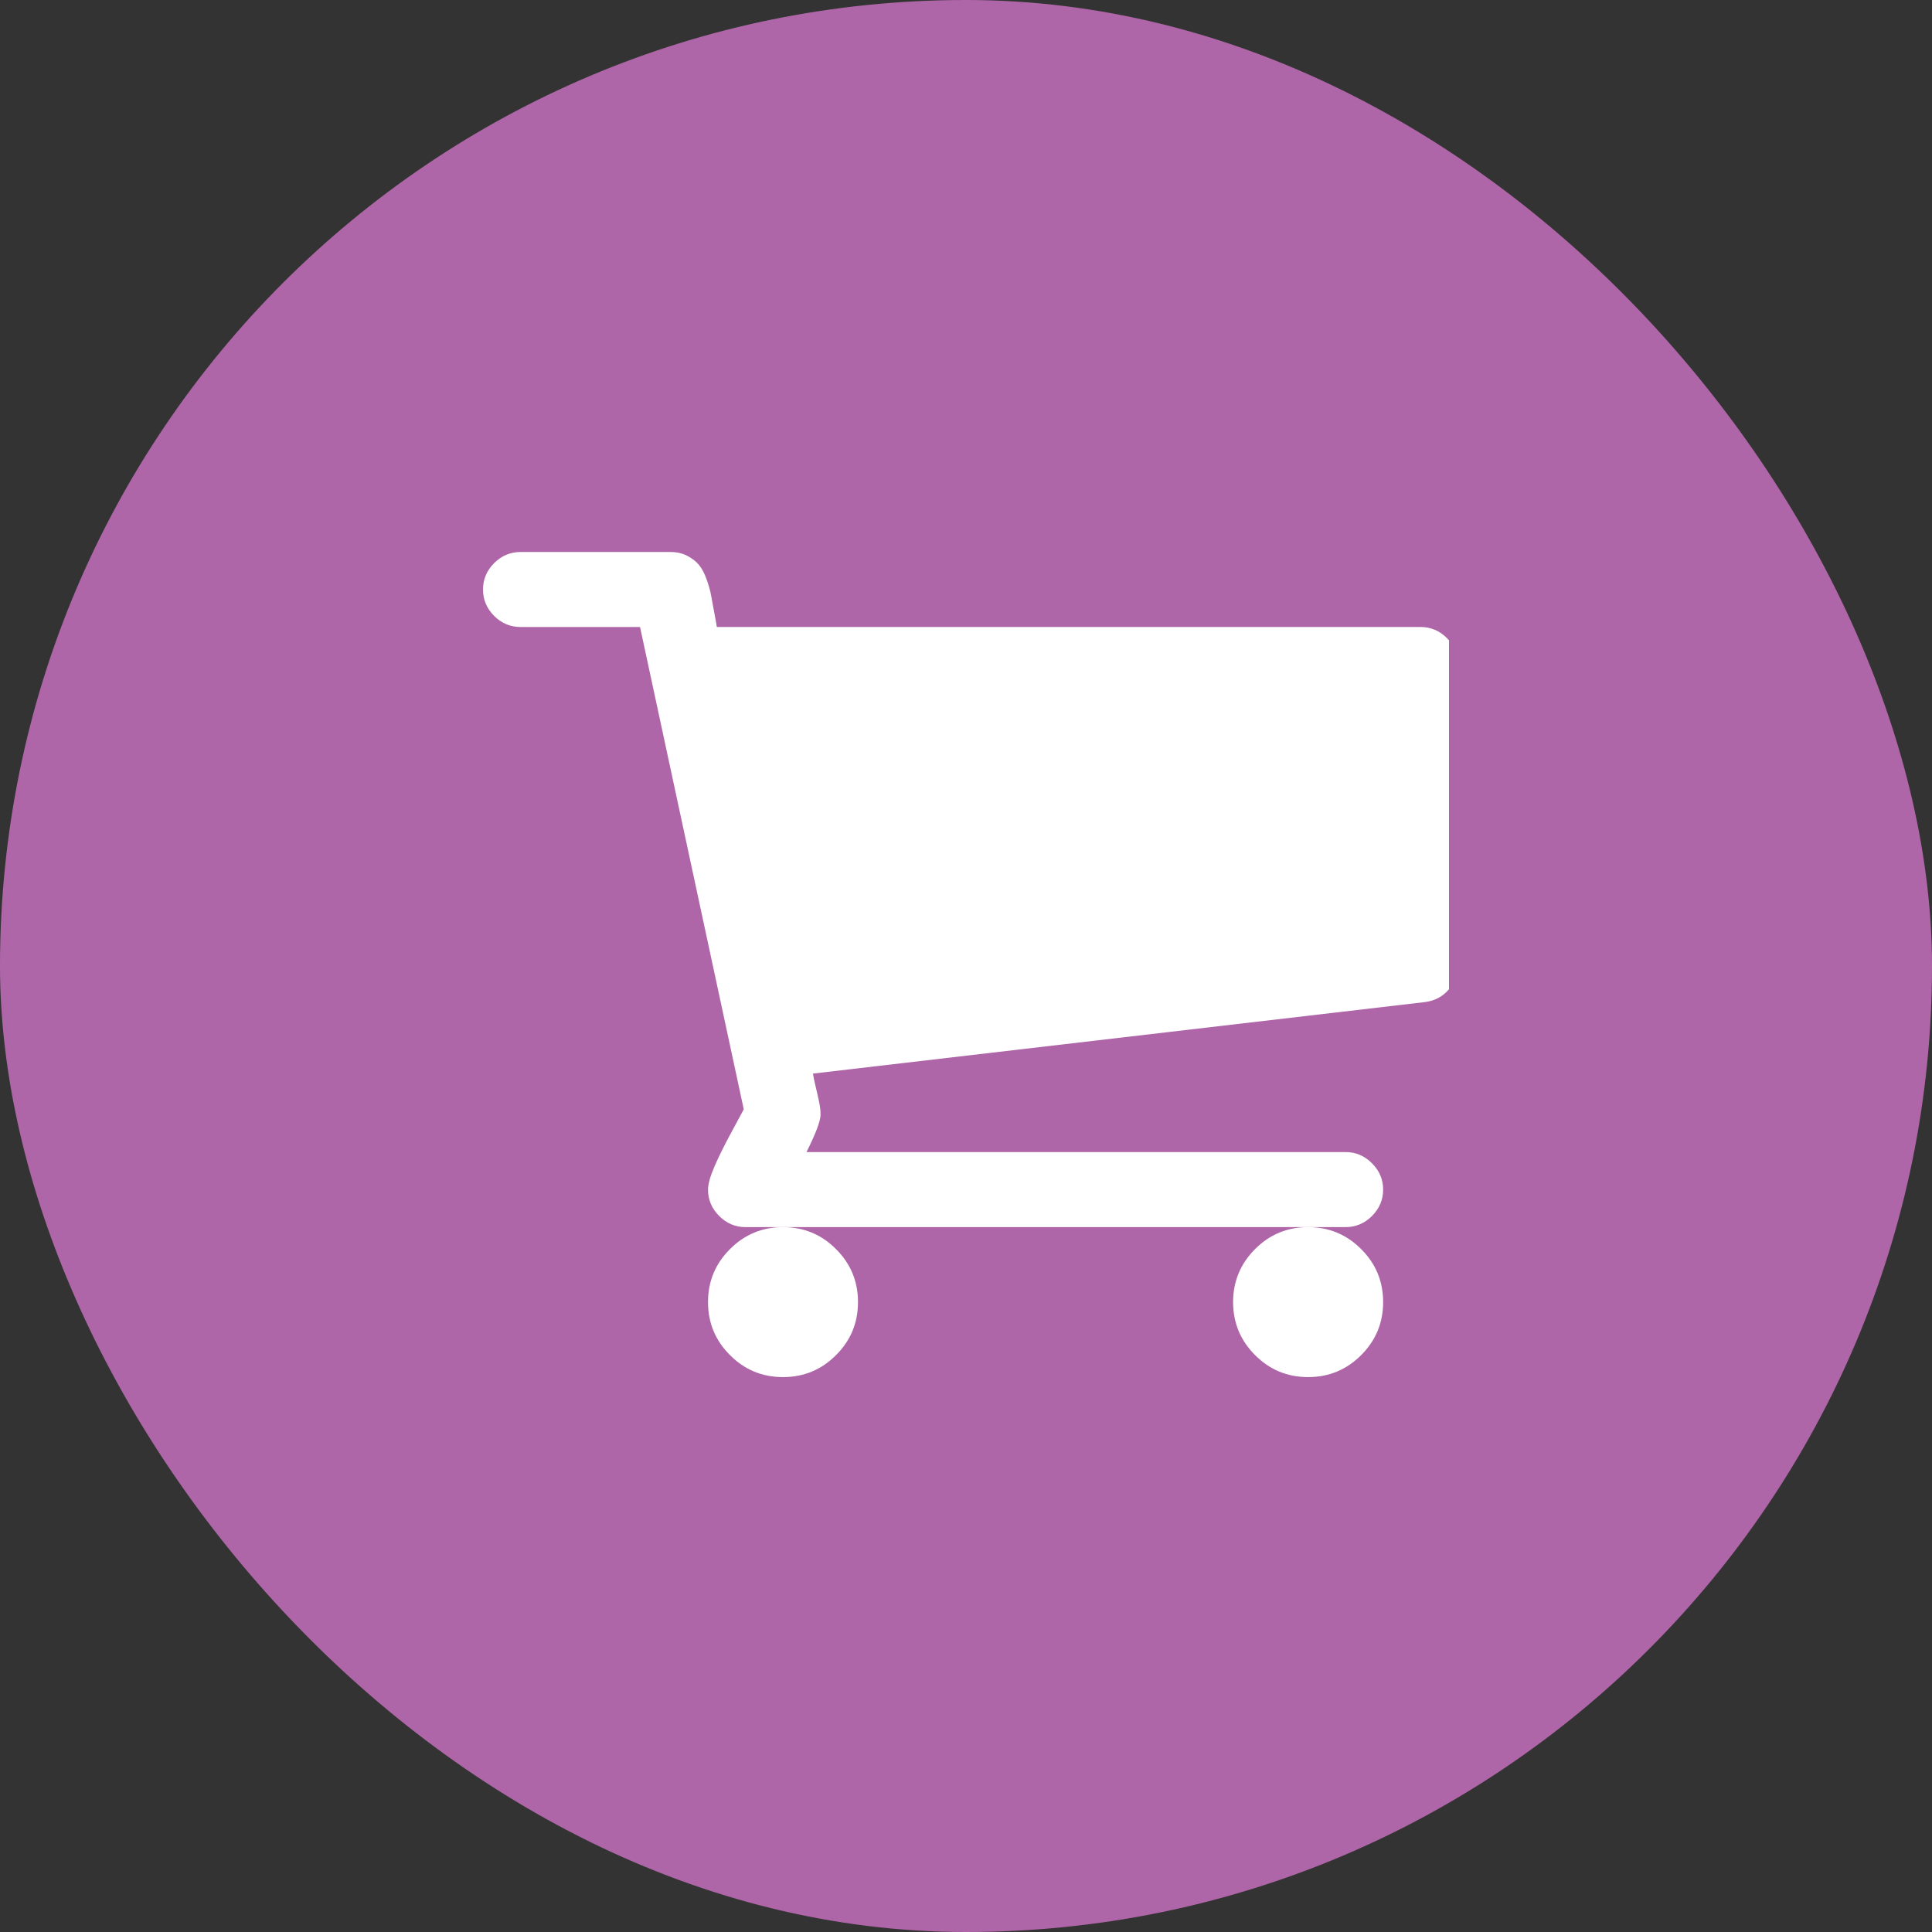 <svg width="32" height="32" viewBox="0 0 32 32" fill="none" xmlns="http://www.w3.org/2000/svg">
<rect x="0" y="0" width="32" height="32" fill="#333333" stroke="none"/>
<rect width="32" height="32" rx="16" fill="#AF66A8"/>
<g clip-path="url(#clip0_2108_110)">
<path d="M20.424 21.567C20.424 21.91 20.546 22.203 20.788 22.445C21.03 22.688 21.323 22.809 21.667 22.809C22.009 22.809 22.302 22.688 22.545 22.445C22.787 22.203 22.909 21.91 22.909 21.567C22.909 21.224 22.788 20.931 22.545 20.689C22.302 20.446 22.009 20.325 21.667 20.325C21.323 20.325 21.03 20.446 20.788 20.689C20.546 20.931 20.424 21.224 20.424 21.567Z" fill="white"/>
<path d="M23.967 10.57C23.844 10.447 23.698 10.385 23.53 10.385H11.873C11.866 10.34 11.852 10.258 11.829 10.138C11.806 10.018 11.789 9.923 11.776 9.852C11.763 9.781 11.739 9.695 11.703 9.594C11.667 9.494 11.625 9.415 11.577 9.357C11.528 9.298 11.464 9.248 11.383 9.206C11.302 9.164 11.21 9.143 11.106 9.143H8.621C8.453 9.143 8.307 9.205 8.184 9.327C8.062 9.45 8 9.596 8 9.764C8 9.932 8.062 10.078 8.184 10.201C8.307 10.324 8.453 10.385 8.621 10.385H10.601L12.319 18.374C12.306 18.4 12.24 18.523 12.12 18.743C12.001 18.963 11.905 19.155 11.834 19.32C11.763 19.485 11.727 19.613 11.727 19.704C11.727 19.872 11.789 20.017 11.912 20.141C12.035 20.263 12.18 20.325 12.348 20.325H12.97H21.666H22.287C22.456 20.325 22.601 20.263 22.724 20.141C22.847 20.017 22.909 19.872 22.909 19.704C22.909 19.535 22.847 19.39 22.724 19.267C22.601 19.144 22.456 19.082 22.287 19.082H13.358C13.513 18.772 13.591 18.565 13.591 18.461C13.591 18.396 13.583 18.325 13.566 18.248C13.55 18.17 13.531 18.084 13.508 17.99C13.486 17.897 13.471 17.827 13.465 17.782L23.598 16.598C23.76 16.578 23.893 16.509 23.996 16.389C24.1 16.269 24.151 16.132 24.151 15.976V11.007C24.151 10.838 24.09 10.693 23.967 10.57Z" fill="white"/>
<path d="M11.727 21.567C11.727 21.91 11.848 22.203 12.091 22.445C12.333 22.688 12.626 22.809 12.969 22.809C13.312 22.809 13.605 22.688 13.847 22.445C14.09 22.203 14.211 21.91 14.211 21.567C14.211 21.224 14.09 20.931 13.847 20.689C13.605 20.446 13.312 20.325 12.969 20.325C12.626 20.325 12.333 20.446 12.091 20.689C11.848 20.931 11.727 21.224 11.727 21.567Z" fill="white"/>
</g>
<defs>
<clipPath id="clip0_2108_110">
<rect width="16" height="16" fill="white" transform="translate(8 8)"/>
</clipPath>
</defs>
</svg>
